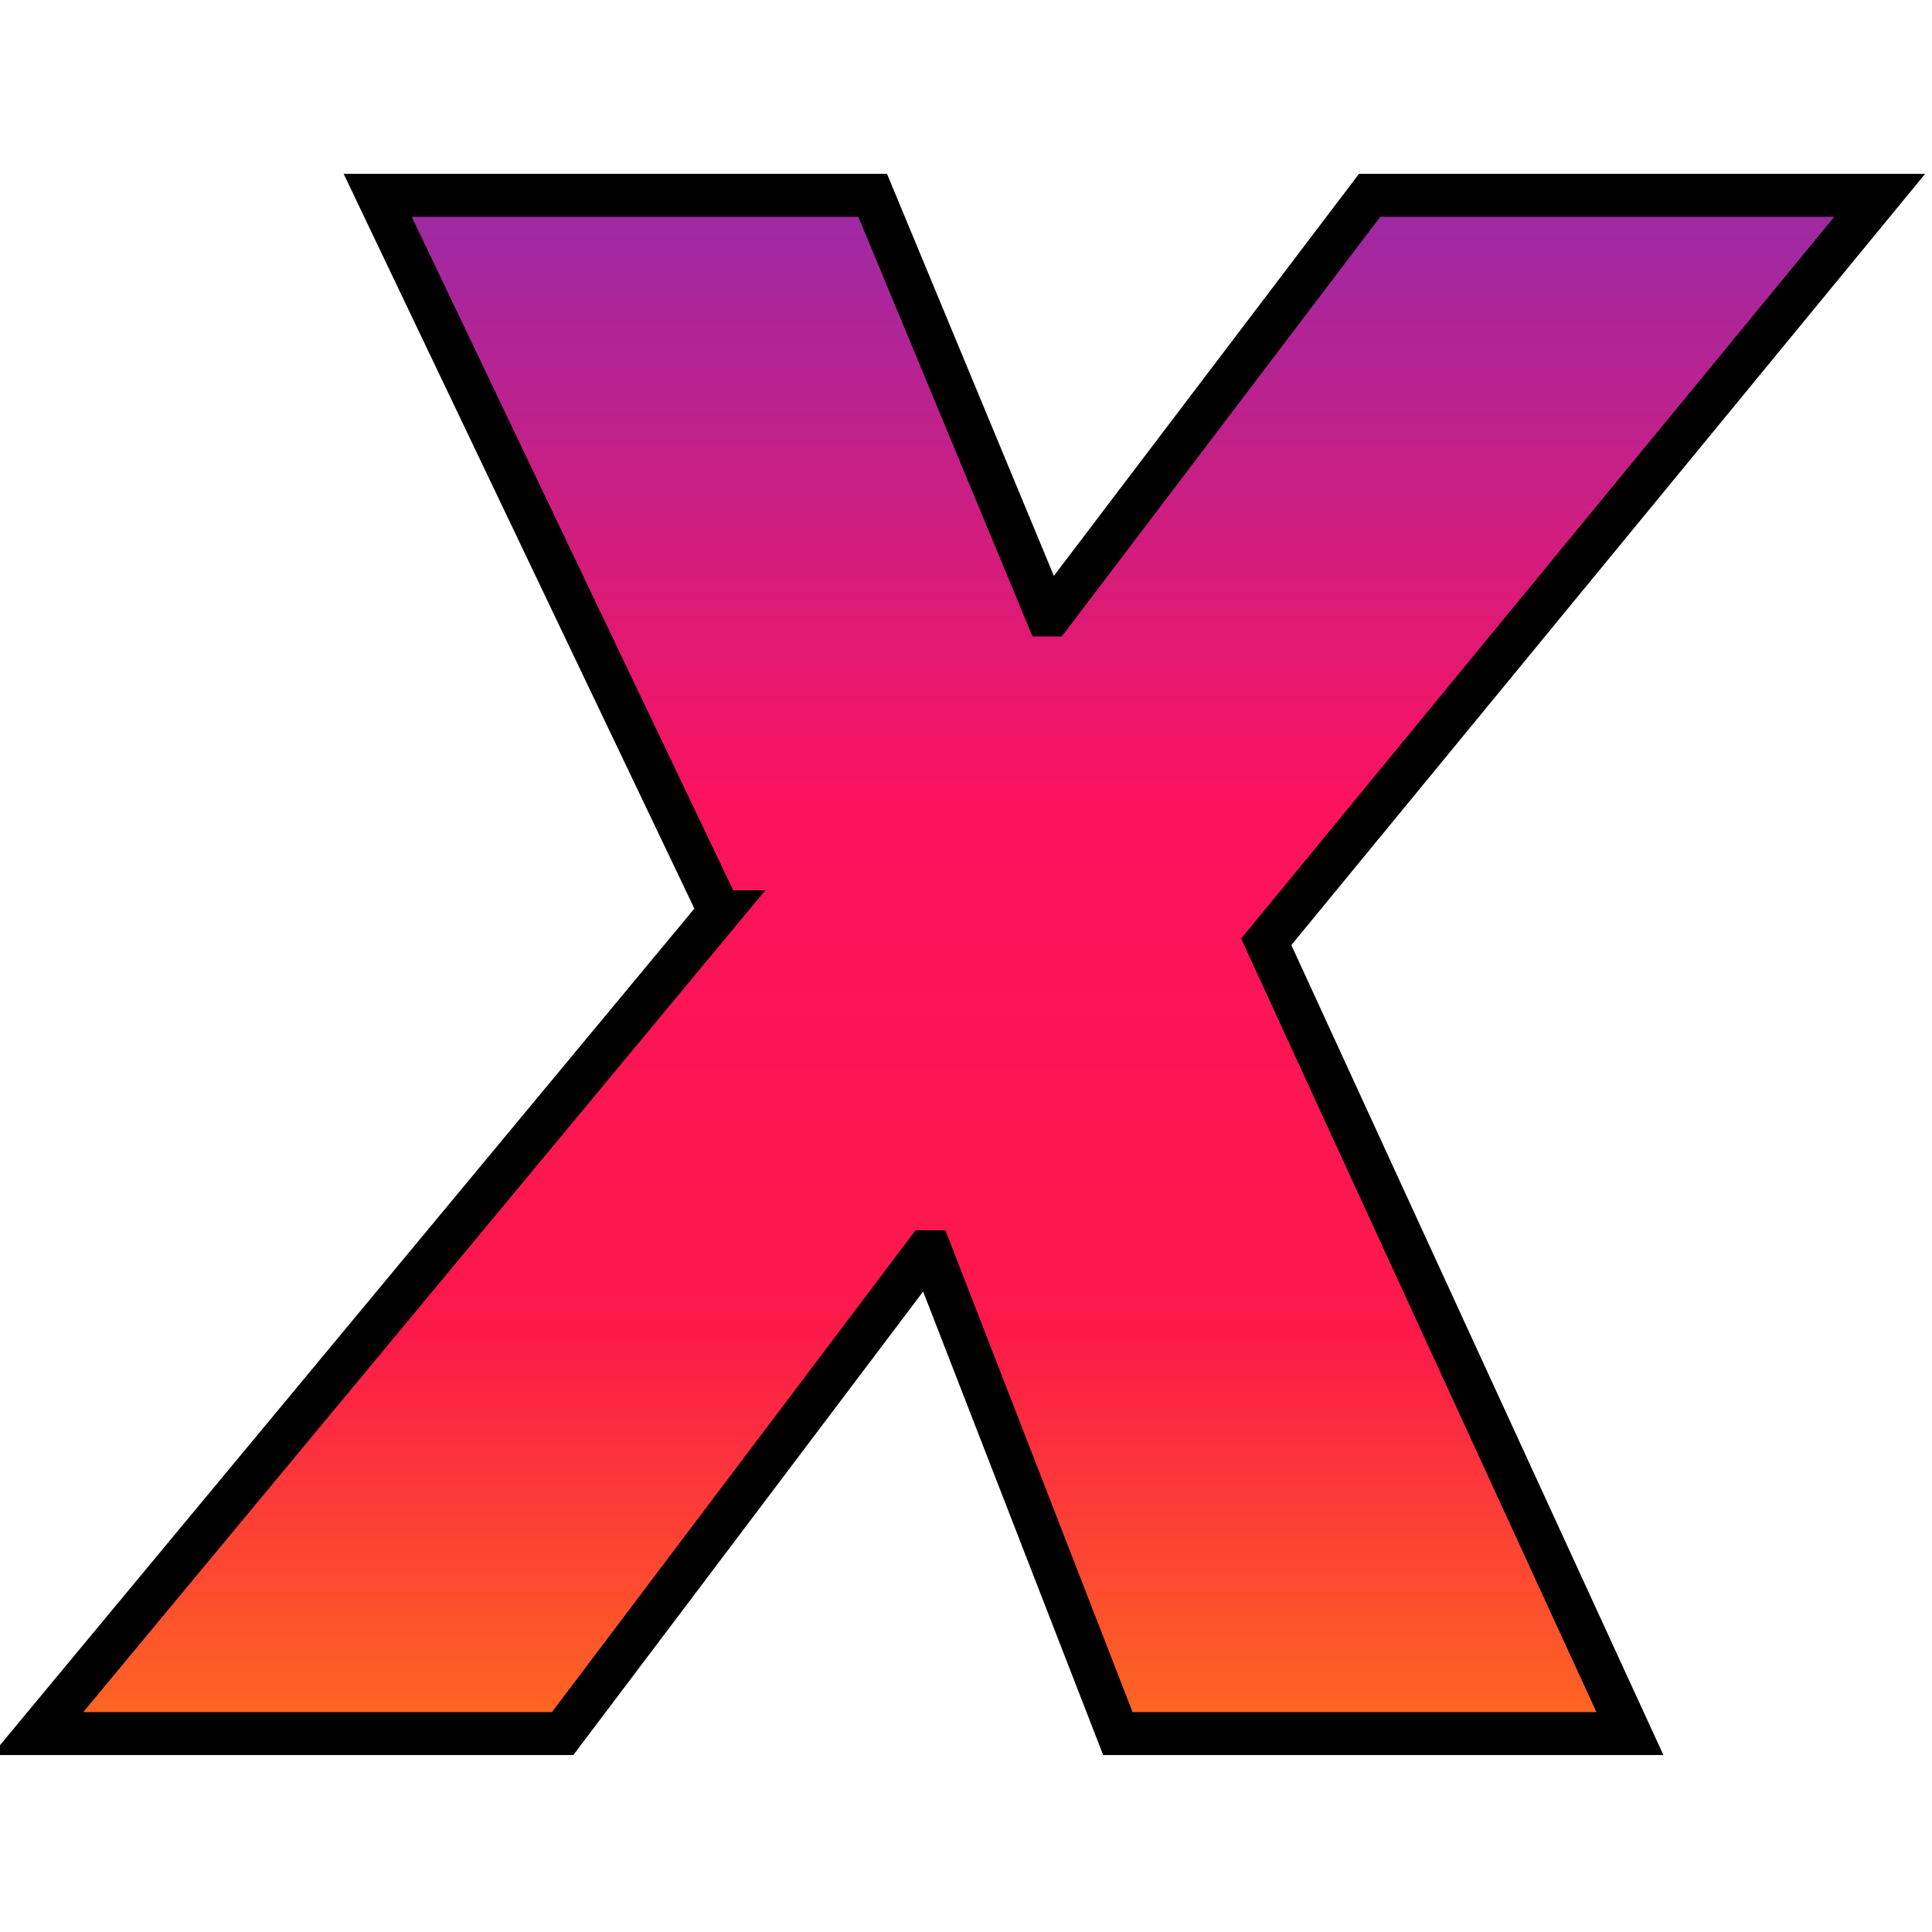 <?xml version="1.0" encoding="UTF-8"?>
<svg fill="none" viewBox="0 0 45 45" xmlns="http://www.w3.org/2000/svg">
<defs>
<linearGradient id="a" x1=".5" x2=".5" y1="1" y2="-9e-5">
<stop stop-color="#FD6422" offset=".015"/>
<stop stop-color="#FC194A" offset=".26"/>
<stop stop-color="#FC125F" offset=".605"/>
<stop stop-color="#9B2AA6" offset="1"/>
</linearGradient>
</defs>
<g>
<title>Layer 1</title>
<path d="m16.762 21.235-7.965-16.686h11.529l4.057 9.774h0.101l7.418-9.774h11.88l-14.289 17.388 8.471 18.441h-11.927l-4.36-11.225h-0.101l-8.471 11.225h-12.231l15.889-19.143z" fill="url(#a)" stroke="null"/>
</g>
</svg>
